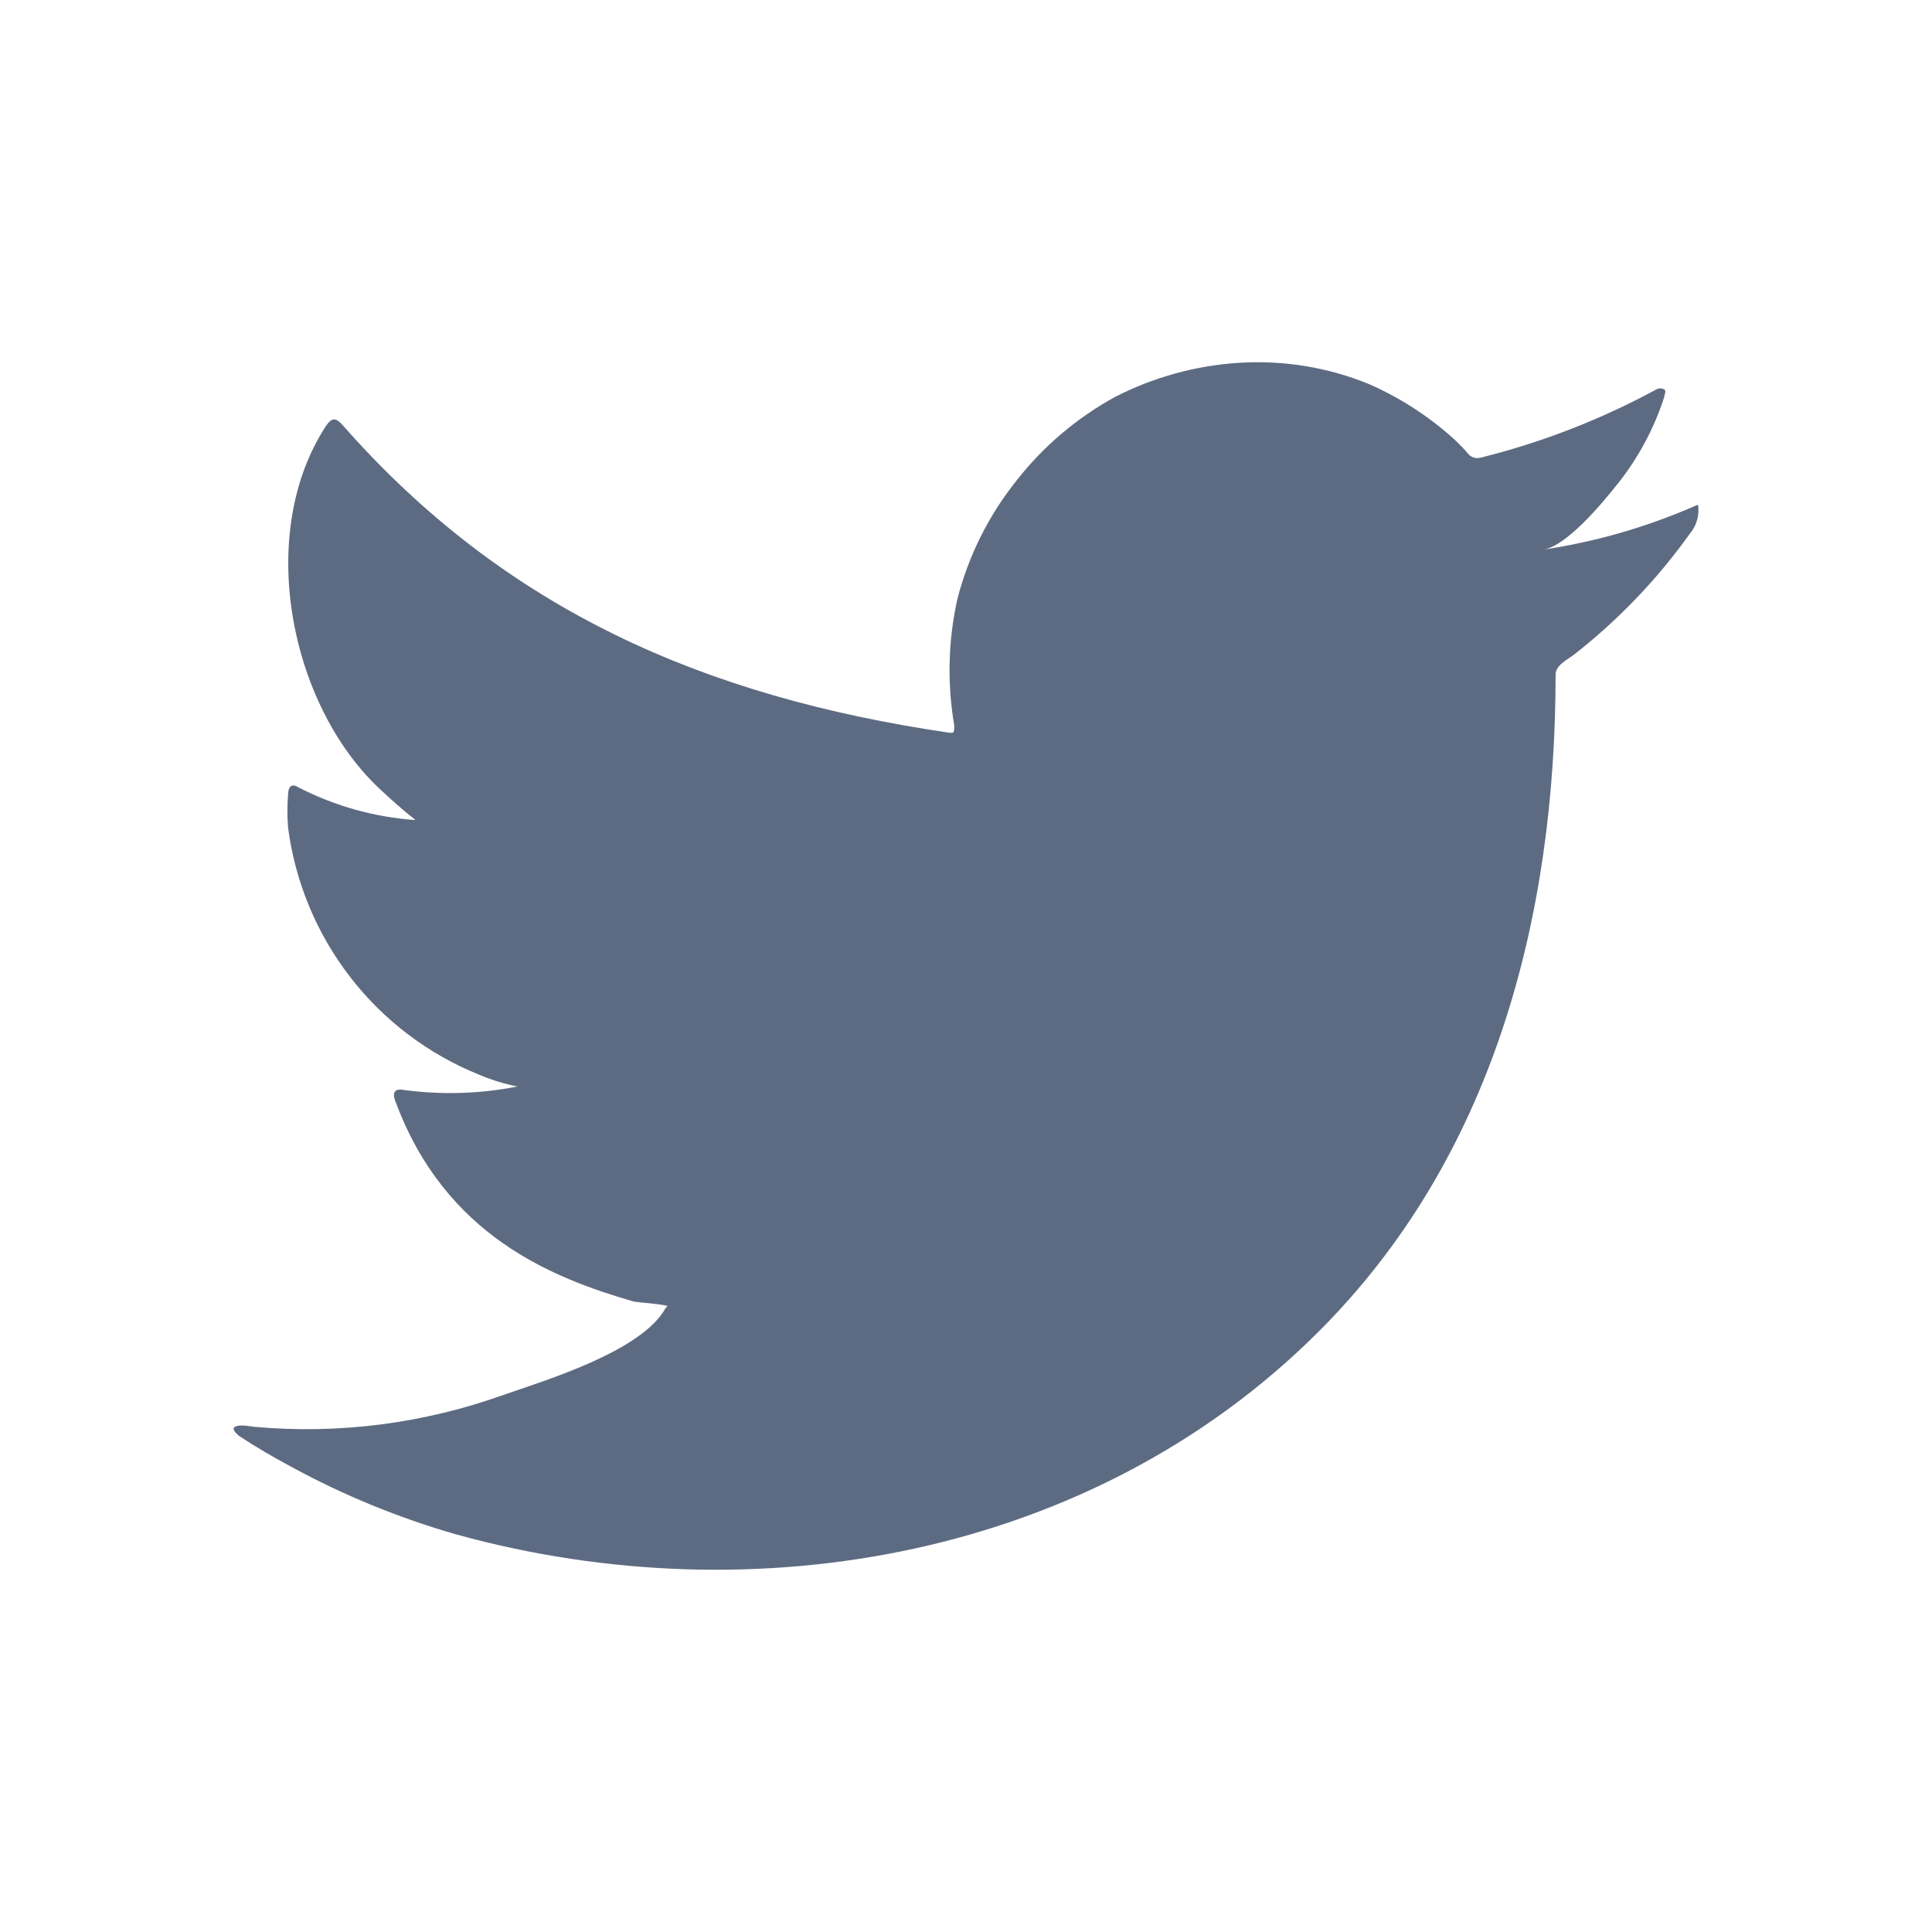 <svg width="24" height="24" viewBox="0 0 24 24" fill="none" xmlns="http://www.w3.org/2000/svg">
    <path d="M21.017 6.302C20.428 6.555 19.81 6.732 19.176 6.827C19.472 6.776 19.908 6.243 20.082 6.027C20.345 5.701 20.546 5.329 20.674 4.931C20.674 4.901 20.704 4.859 20.674 4.837C20.659 4.829 20.643 4.825 20.626 4.825C20.609 4.825 20.592 4.829 20.577 4.837C19.889 5.21 19.157 5.495 18.397 5.684C18.371 5.692 18.343 5.693 18.316 5.686C18.289 5.679 18.264 5.665 18.245 5.646C18.186 5.575 18.122 5.509 18.054 5.447C17.745 5.169 17.393 4.942 17.013 4.774C16.5 4.563 15.946 4.472 15.392 4.507C14.855 4.541 14.331 4.685 13.851 4.931C13.38 5.189 12.965 5.54 12.633 5.963C12.283 6.399 12.03 6.904 11.892 7.445C11.778 7.959 11.765 8.491 11.854 9.011C11.854 9.1 11.854 9.112 11.778 9.1C8.76 8.655 6.284 7.584 4.261 5.286C4.172 5.185 4.125 5.185 4.053 5.286C3.173 6.624 3.6 8.74 4.701 9.785C4.849 9.925 5.001 10.06 5.162 10.187C4.658 10.152 4.165 10.015 3.715 9.785C3.63 9.73 3.584 9.76 3.579 9.861C3.567 10.002 3.567 10.144 3.579 10.285C3.668 10.96 3.934 11.599 4.35 12.137C4.766 12.676 5.318 13.094 5.949 13.349C6.103 13.415 6.264 13.464 6.428 13.497C5.961 13.589 5.482 13.603 5.01 13.539C4.908 13.518 4.87 13.573 4.908 13.671C5.53 15.364 6.881 15.88 7.871 16.168C8.006 16.189 8.142 16.189 8.294 16.223C8.294 16.223 8.294 16.223 8.269 16.248C7.977 16.782 6.796 17.141 6.254 17.328C5.265 17.683 4.211 17.819 3.165 17.725C2.999 17.7 2.961 17.704 2.919 17.725C2.877 17.747 2.919 17.793 2.966 17.835C3.177 17.975 3.389 18.098 3.609 18.216C4.264 18.574 4.957 18.858 5.674 19.063C9.39 20.087 13.572 19.334 16.361 16.561C18.554 14.386 19.324 11.385 19.324 8.38C19.324 8.266 19.464 8.198 19.544 8.139C20.099 7.707 20.588 7.196 20.996 6.624C21.067 6.538 21.103 6.43 21.098 6.319C21.098 6.255 21.098 6.268 21.017 6.302Z" fill="#5D6B82"/>
</svg>